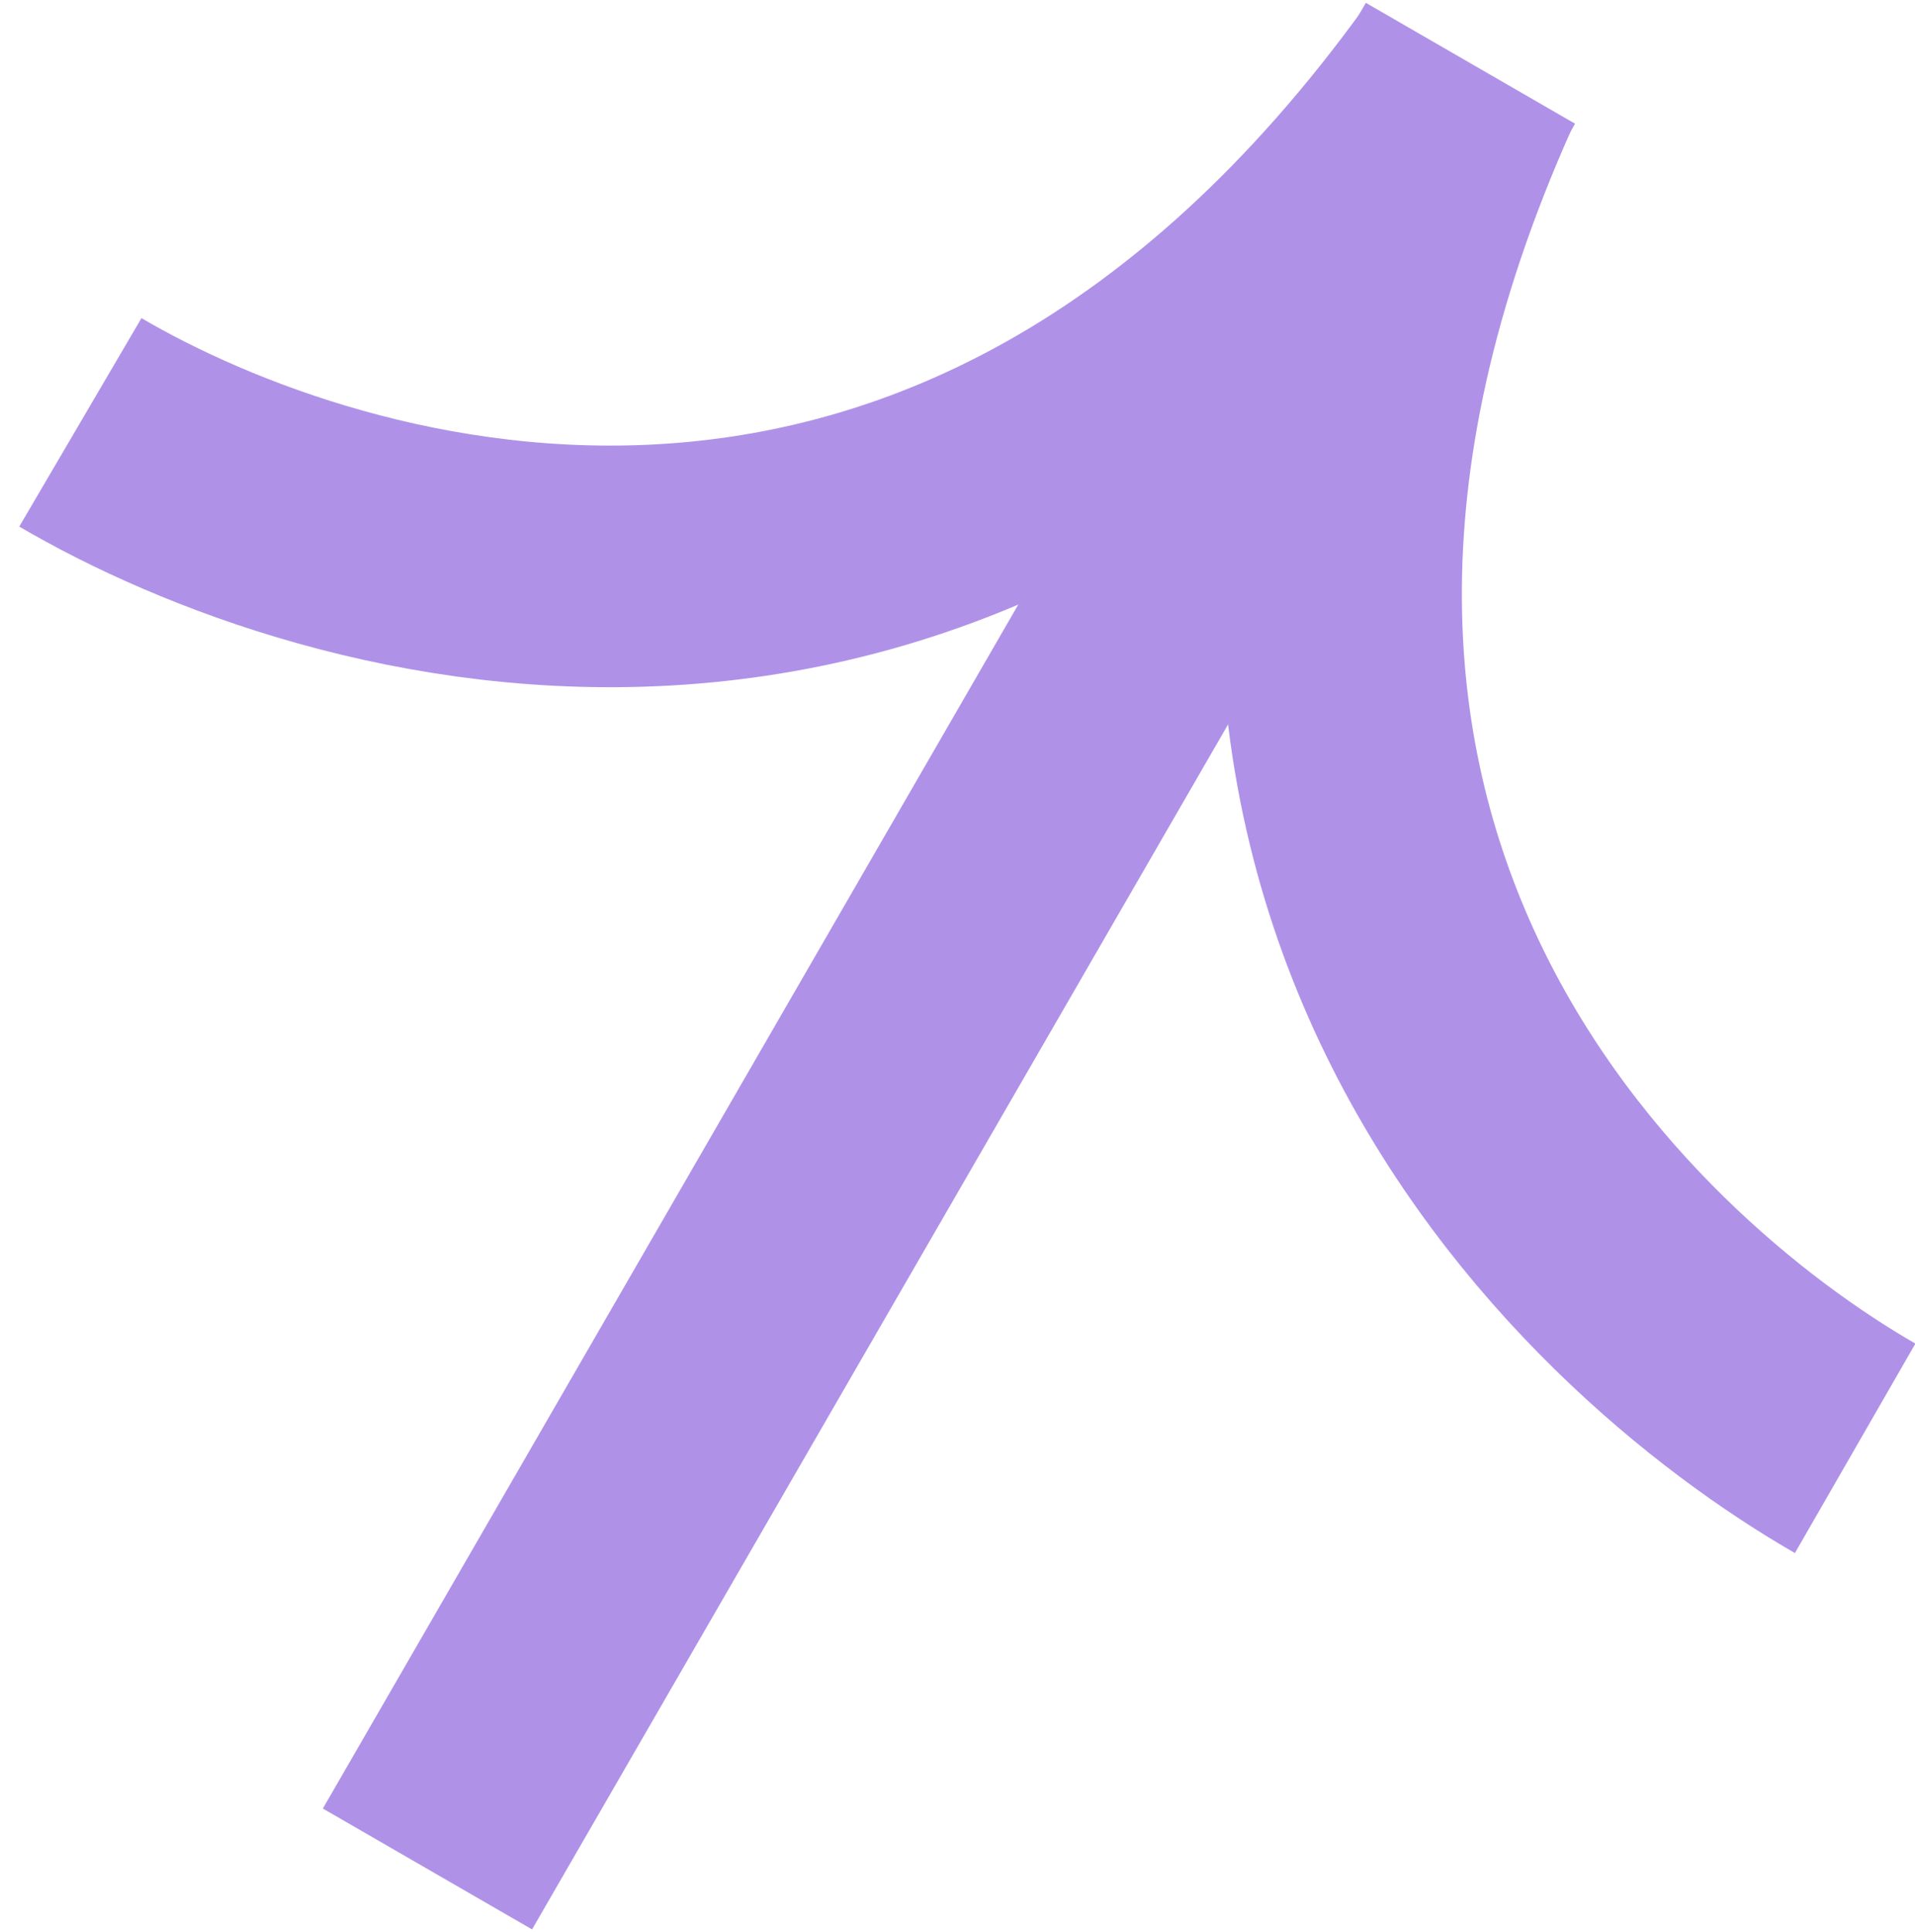 <?xml version="1.0" encoding="utf-8"?>
<!-- Generator: Adobe Illustrator 27.5.0, SVG Export Plug-In . SVG Version: 6.00 Build 0)  -->
<svg version="1.1" id="Layer_1" xmlns="http://www.w3.org/2000/svg" xmlns:xlink="http://www.w3.org/1999/xlink" x="0px" y="0px"
	 viewBox="0 0 112 113" style="enable-background:new 0 0 112 113;" xml:space="preserve">
<style type="text/css">
	.st0{fill:none;stroke:#AF92E8;stroke-width:14.131;}
</style>
<path class="st0" d="M25,109.3L86,3.7"/>
<path class="st0" d="M108.5,84.7c-14.6-8.4-43.4-34.6-23-80.1"/>
<path class="st0" d="M4.7,24.7C19.2,33.2,56.3,45,85.5,4.6"/>
</svg>
